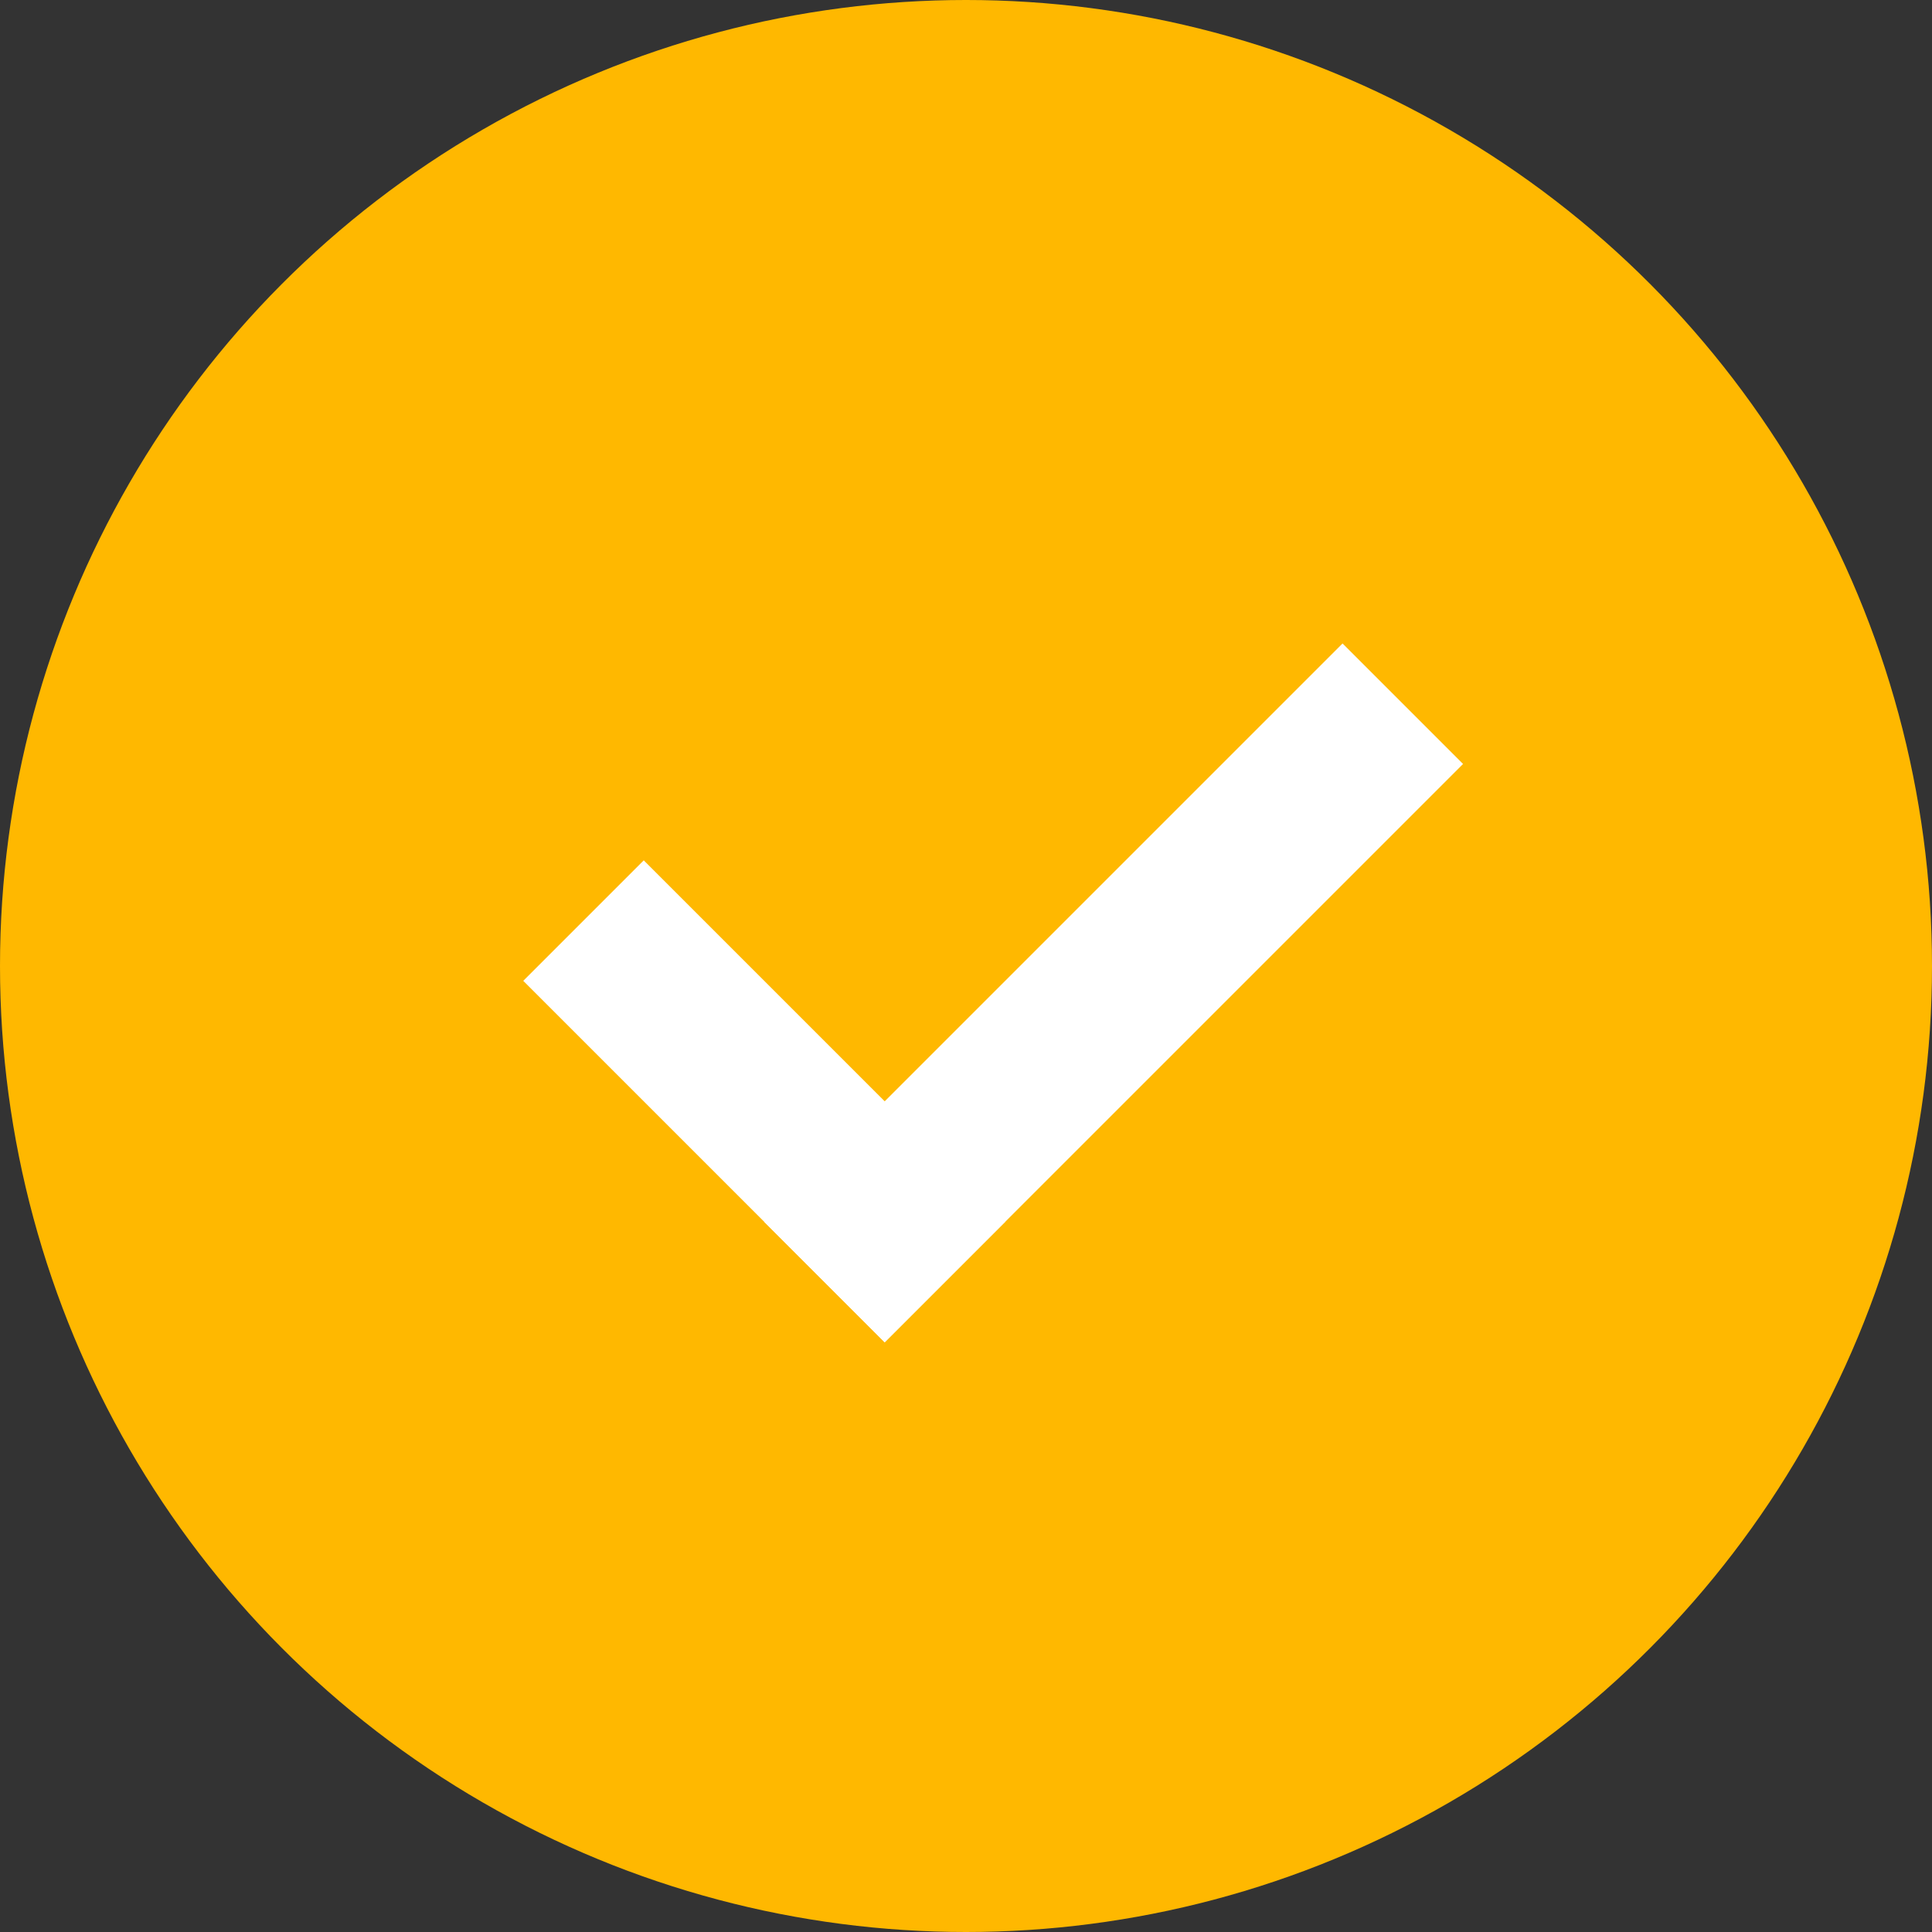 <?xml version="1.0" encoding="UTF-8"?> <svg xmlns="http://www.w3.org/2000/svg" width="96" height="96" viewBox="0 0 96 96" fill="none"><rect x="0" y="0" width="96" height="96" fill="#333333" stroke="none"/> <circle cx="48" cy="48" r="48" fill="#FFB800"></circle> <rect x="31.987" y="42.75" width="25.4" height="8.467" transform="rotate(45 31.987 42.75)" fill="white"></rect> <rect x="72.698" y="37.961" width="40.641" height="8.467" transform="rotate(135 72.698 37.961)" fill="white"></rect> </svg> 